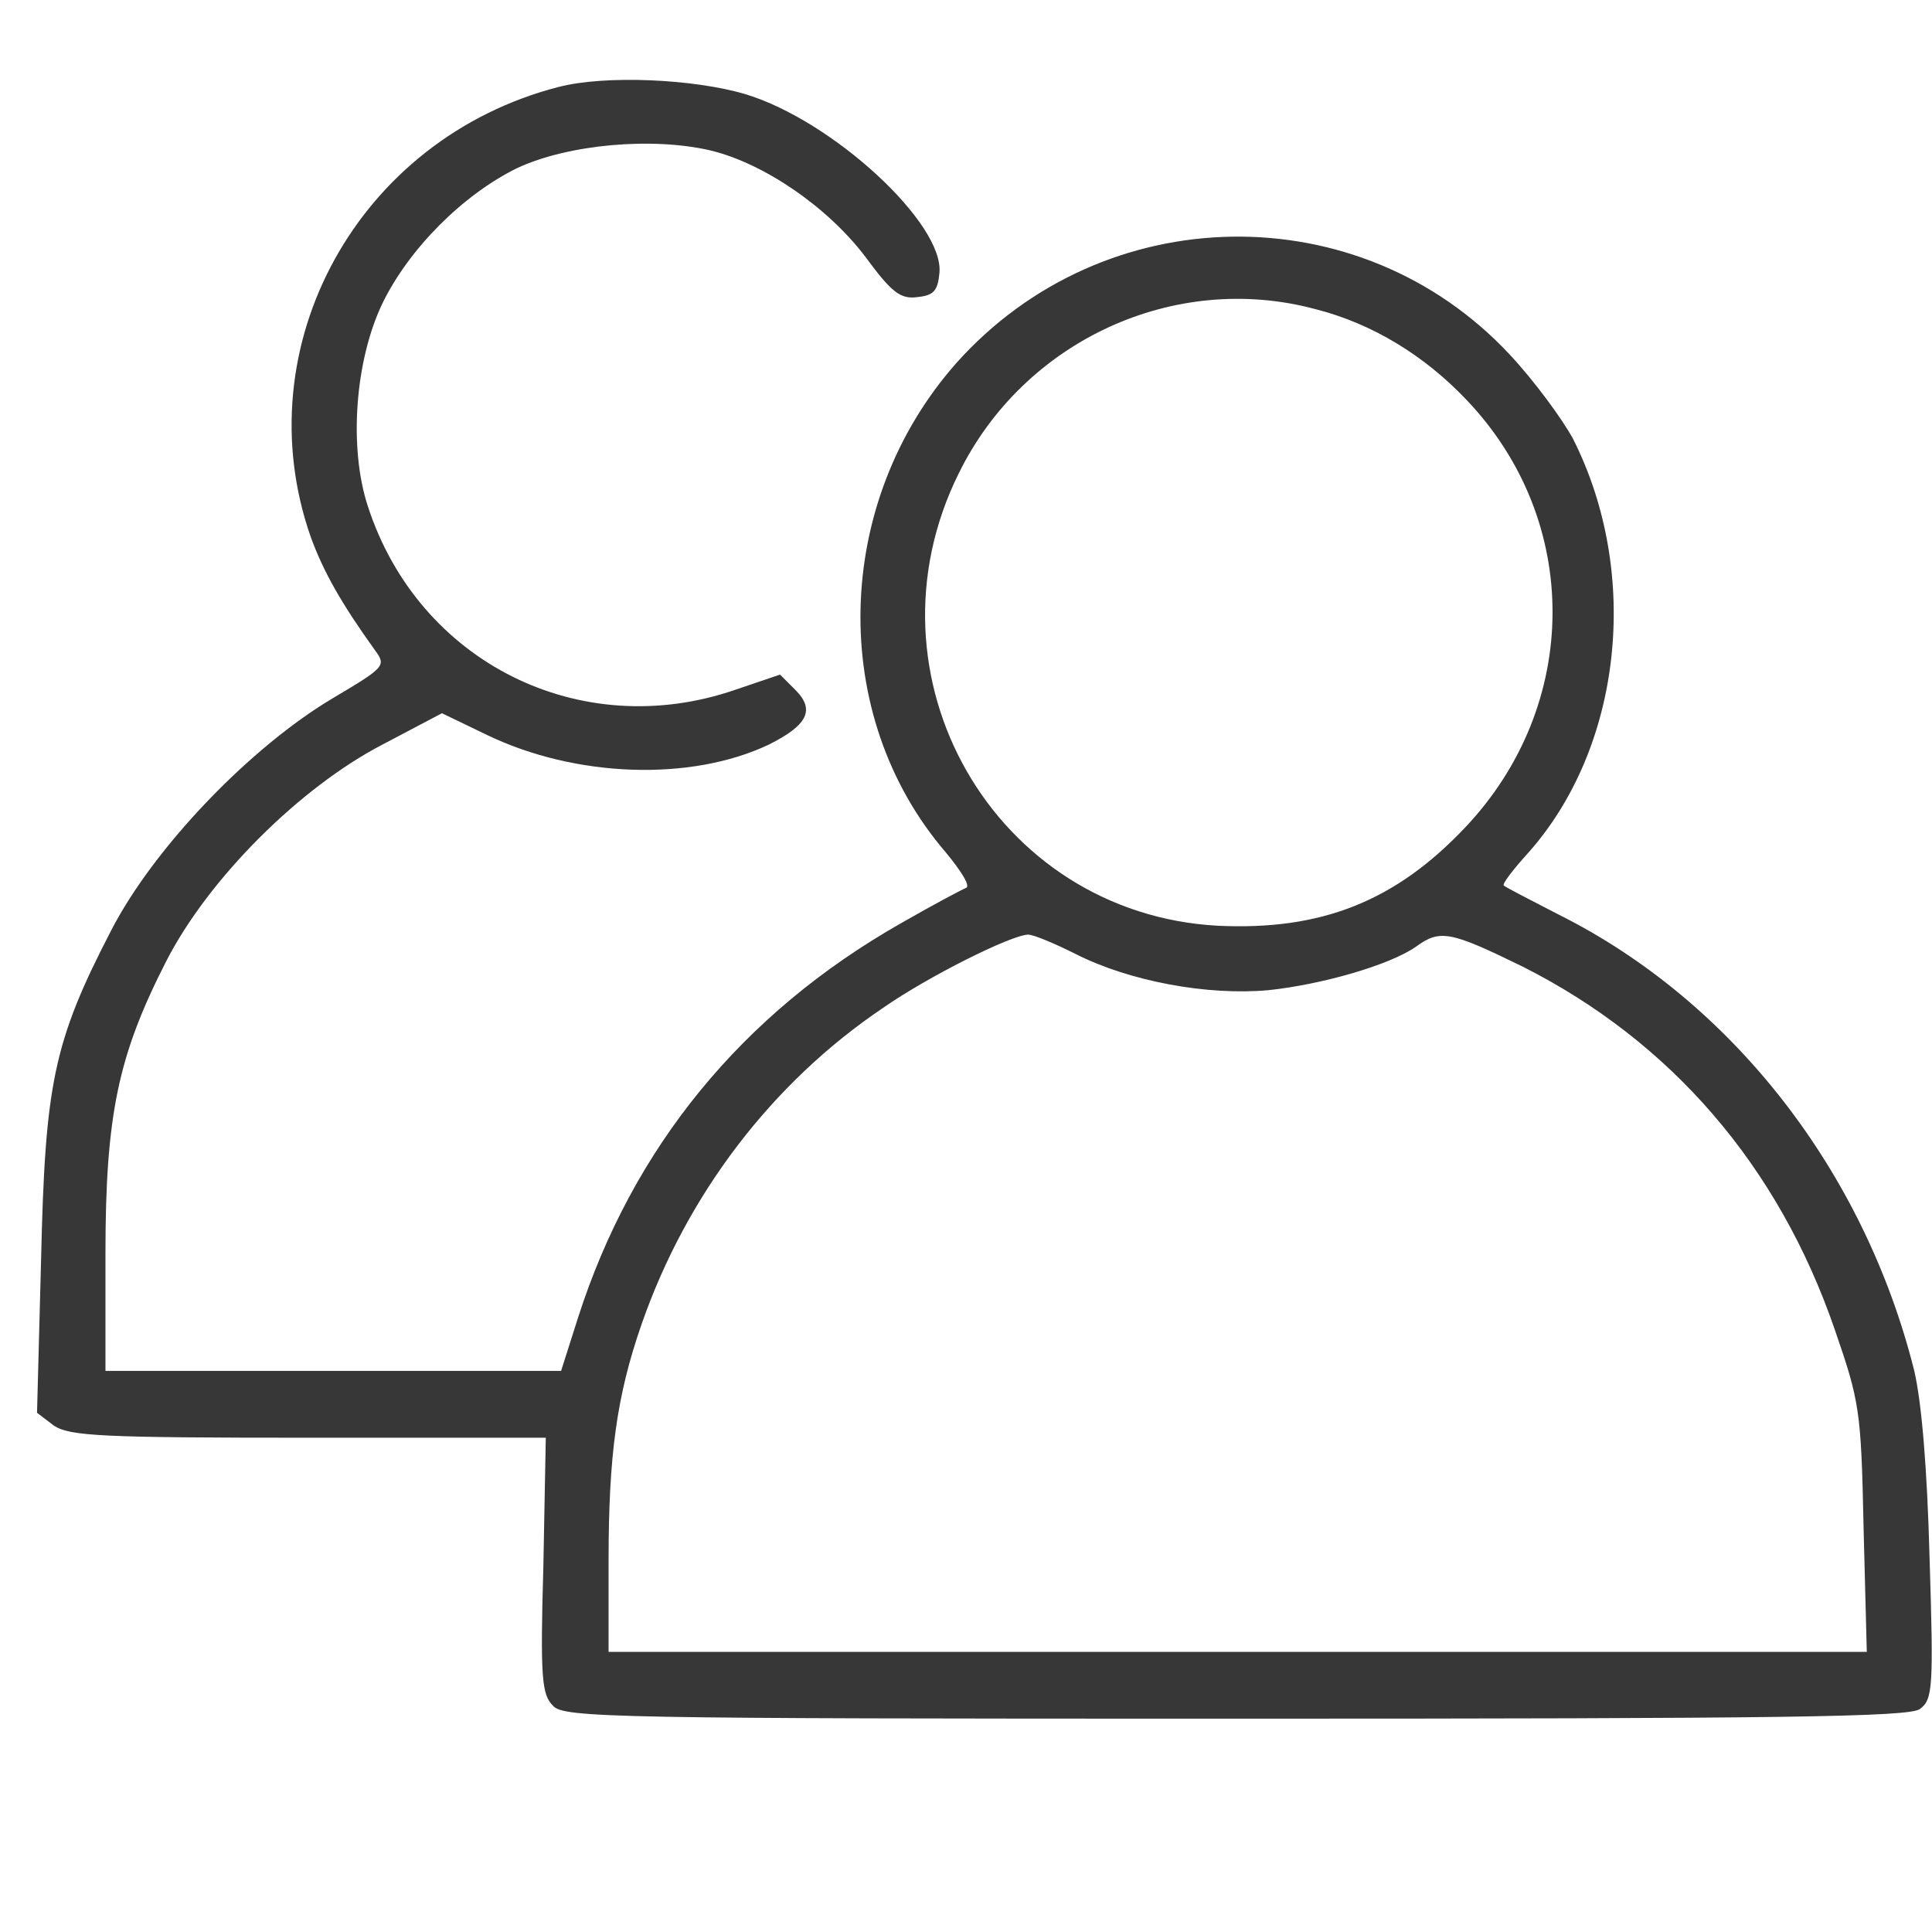<svg width="24" height="24" viewBox="0 0 24 24" fill="none" xmlns="http://www.w3.org/2000/svg" xmlns:xlink="http://www.w3.org/1999/xlink">
	<desc>
			Created with Pixso.
	</desc>
	<defs>
		<clipPath id="clip30_6788">
			<rect id="10" width="24" height="24" fill="white" fill-opacity="0"/>
		</clipPath>
	</defs>
	<rect id="10" width="24" height="24" fill="#FFFFFF" fill-opacity="0"/>
	<g clip-path="url(#clip30_6788)">
		<path id="Vector" d="M6.94 1.08C4.45 1.72 3.03 4.3 3.86 6.67C4.02 7.11 4.25 7.51 4.66 8.08C4.8 8.27 4.78 8.29 4.14 8.67C3.11 9.28 1.91 10.53 1.38 11.56C0.66 12.95 0.56 13.47 0.51 15.66L0.46 17.55L0.67 17.71C0.87 17.84 1.26 17.86 3.83 17.86L6.78 17.86L6.75 19.45C6.71 20.85 6.73 21.05 6.87 21.19C7 21.34 7.65 21.35 15.35 21.35C22.13 21.35 23.72 21.33 23.85 21.23C24.01 21.11 24.02 20.97 23.97 19.36C23.94 18.22 23.87 17.42 23.78 17.03C23.16 14.55 21.52 12.44 19.36 11.36C19.01 11.18 18.7 11.02 18.68 11C18.66 10.98 18.79 10.81 18.97 10.61C20.15 9.3 20.39 7.13 19.54 5.45C19.41 5.21 19.06 4.73 18.75 4.4C16.89 2.41 13.71 2.46 11.88 4.51C10.35 6.24 10.28 8.88 11.75 10.59C11.94 10.82 12.06 11.01 12 11.03C11.95 11.05 11.59 11.24 11.19 11.47C9.22 12.59 7.86 14.25 7.18 16.37L6.97 17.03L4.14 17.03L1.31 17.03L1.31 15.58C1.31 13.84 1.47 13.11 2.06 11.95C2.59 10.91 3.73 9.78 4.75 9.25L5.49 8.86L6.05 9.13C7.15 9.66 8.58 9.71 9.55 9.25C10.03 9.01 10.13 8.82 9.88 8.57L9.69 8.38L9.13 8.57C7.21 9.23 5.2 8.23 4.57 6.29C4.33 5.56 4.41 4.48 4.75 3.77C5.08 3.09 5.75 2.42 6.42 2.09C7.06 1.79 8.11 1.7 8.83 1.87C9.49 2.03 10.28 2.57 10.75 3.19C11.08 3.64 11.19 3.72 11.4 3.69C11.6 3.67 11.65 3.61 11.67 3.39C11.73 2.78 10.35 1.5 9.26 1.17C8.62 0.98 7.52 0.93 6.94 1.08ZM16.34 3.84C17.05 4.02 17.7 4.42 18.22 4.97C19.65 6.47 19.64 8.76 18.2 10.28C17.33 11.2 16.41 11.56 15.13 11.5C12.35 11.35 10.66 8.4 11.91 5.88C12.72 4.23 14.59 3.37 16.34 3.84ZM13.36 11.85C14.03 12.19 15 12.37 15.76 12.3C16.42 12.23 17.26 11.99 17.59 11.76C17.89 11.54 18.02 11.57 18.92 12.01C20.76 12.94 22.09 14.48 22.79 16.51C23.1 17.41 23.12 17.51 23.15 18.98L23.19 20.52L15.37 20.52L7.56 20.52L7.56 19.39C7.56 18.08 7.66 17.34 7.97 16.45C8.53 14.84 9.59 13.45 10.97 12.52C11.53 12.13 12.55 11.62 12.77 11.61C12.84 11.61 13.1 11.72 13.36 11.85Z" fill="#373737" fill-opacity="1" fill-rule="nonzero"/>
	</g>
</svg>

